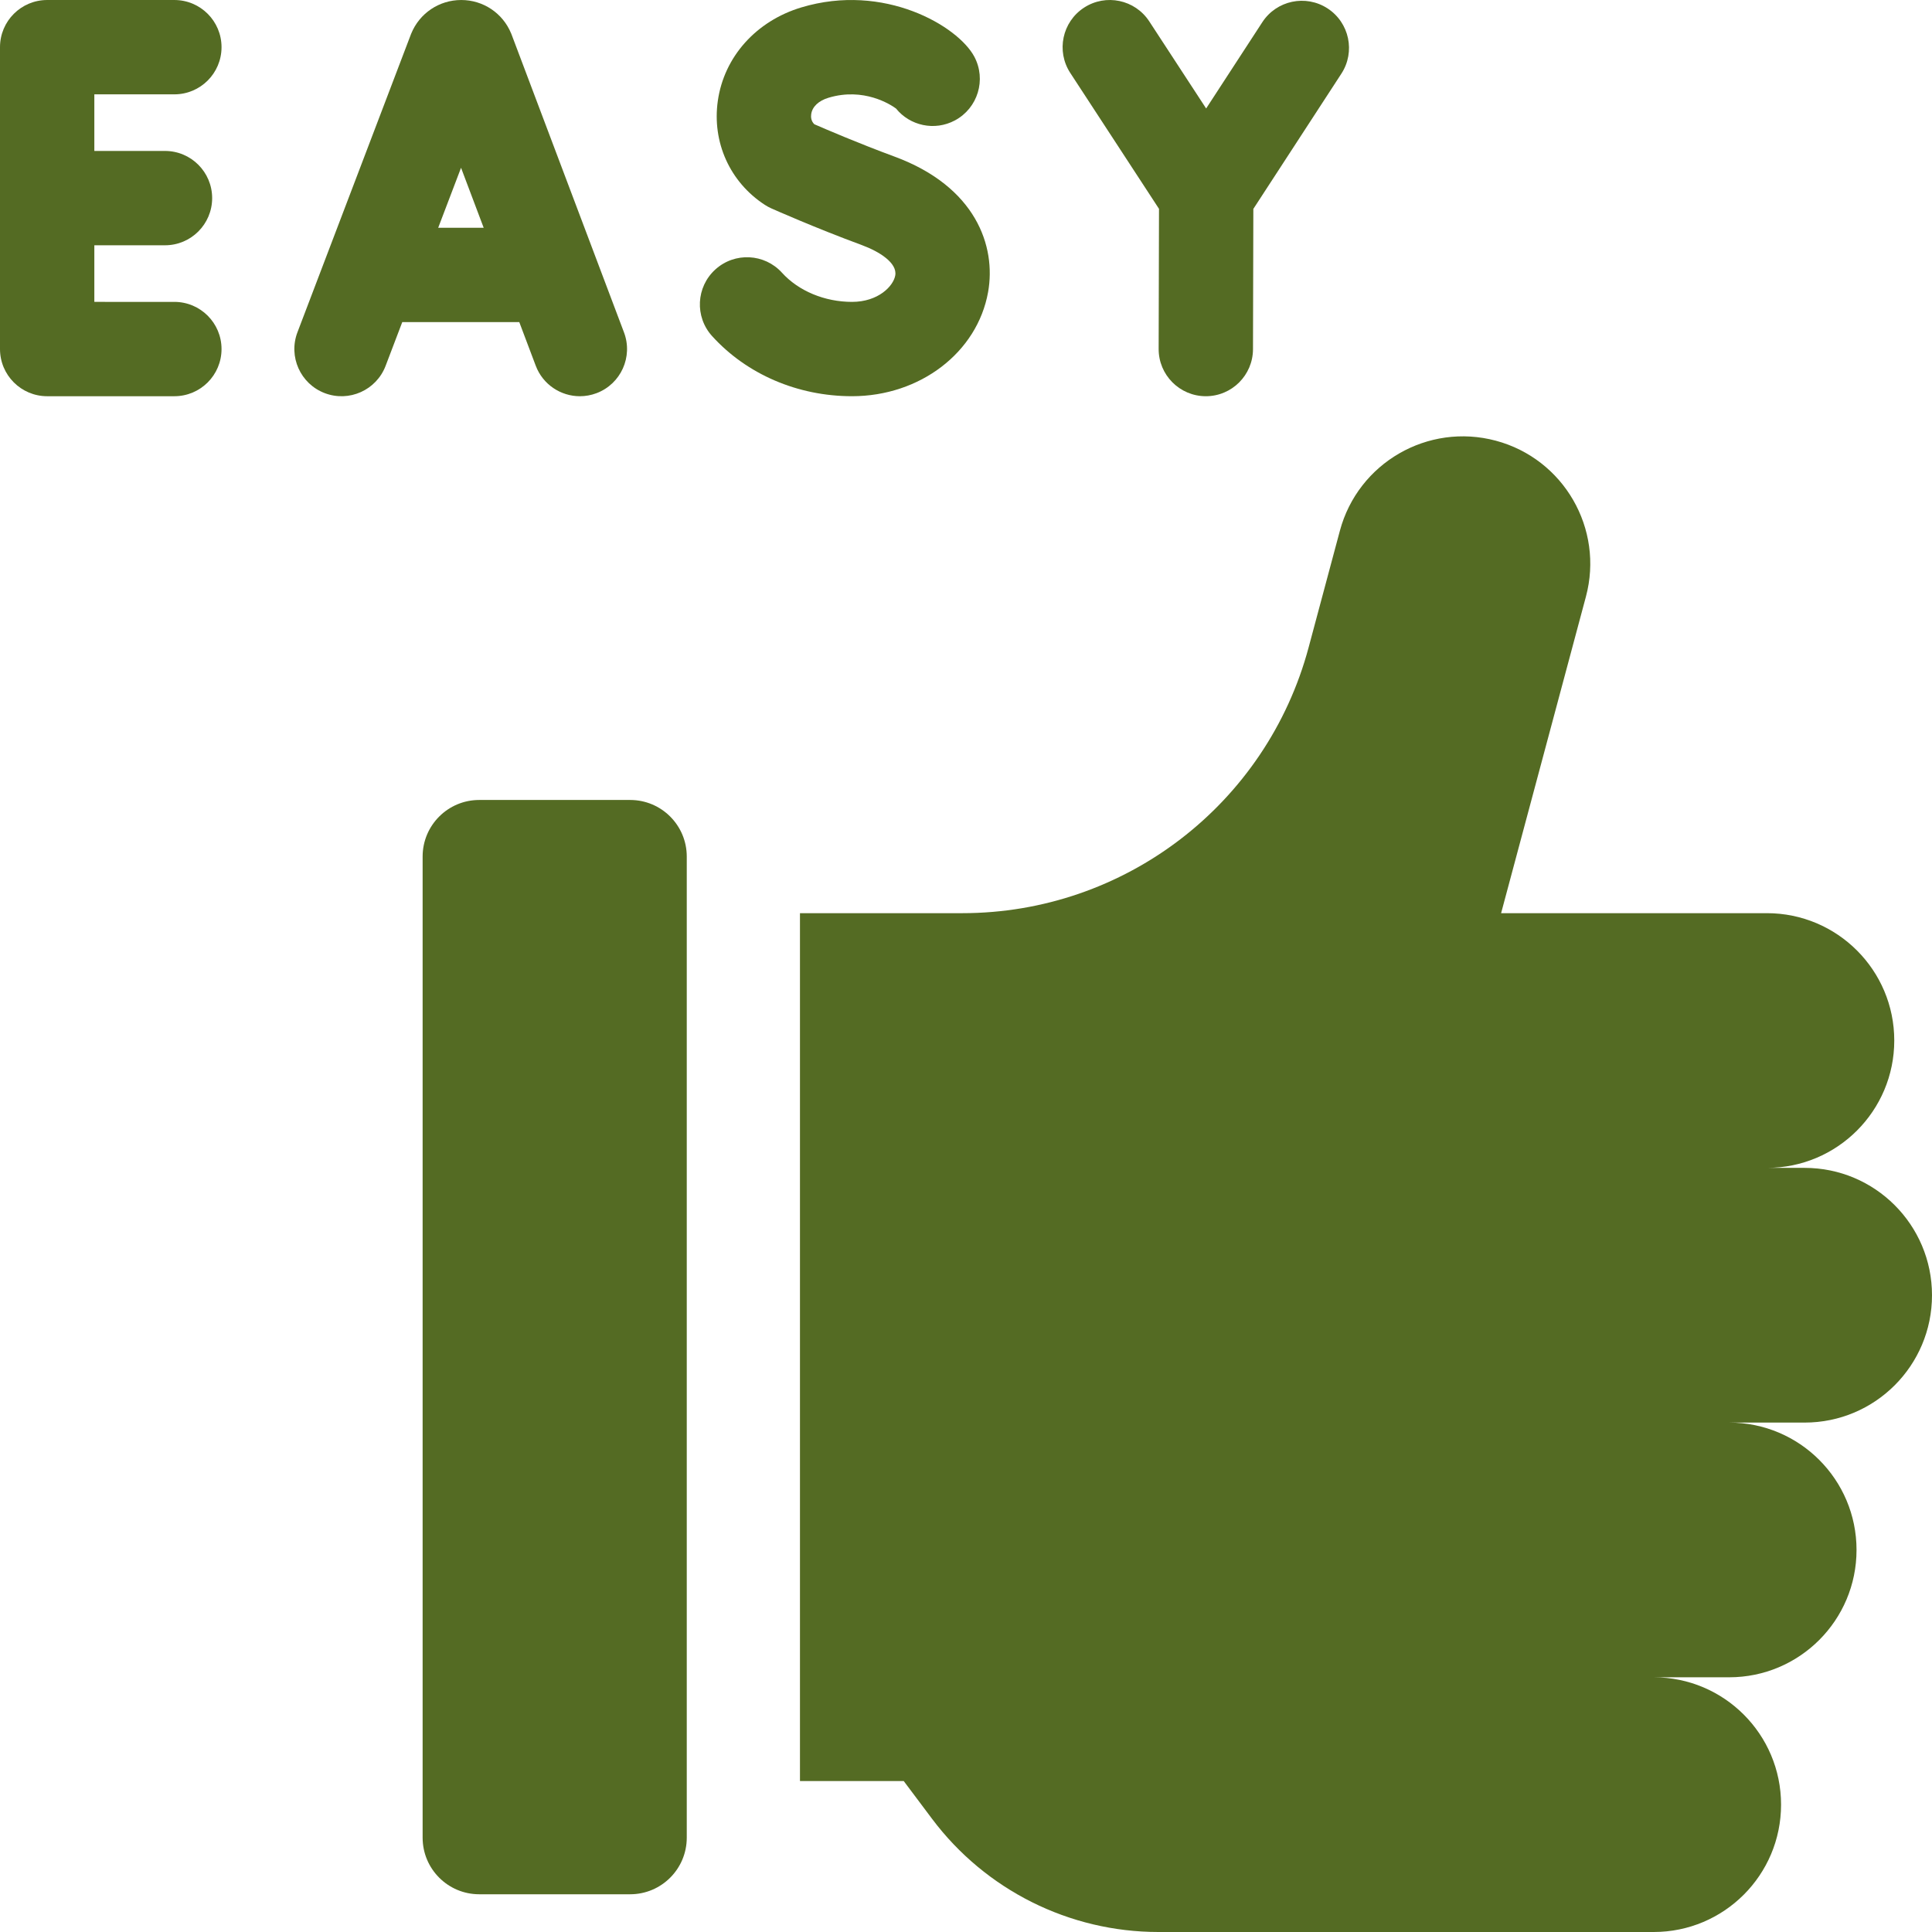 <?xml version="1.0" encoding="utf-8"?>
<!-- Generator: Adobe Illustrator 16.0.0, SVG Export Plug-In . SVG Version: 6.00 Build 0)  -->
<!DOCTYPE svg PUBLIC "-//W3C//DTD SVG 1.1//EN" "http://www.w3.org/Graphics/SVG/1.1/DTD/svg11.dtd">
<svg version="1.1" id="Capa_1" xmlns="http://www.w3.org/2000/svg" xmlns:xlink="http://www.w3.org/1999/xlink" x="0px" y="0px"
	 width="512px" height="512px" viewBox="0 0 512 512" enable-background="new 0 0 512 512" xml:space="preserve">
<g>
	<g>
		<path fill="#546B23" d="M141.975,96.915c1.889,5.006,6.646,8.09,11.697,8.09c1.466,0,2.958-0.26,4.412-0.809
			c6.459-2.438,9.719-9.649,7.281-16.108L135.598,9.212c-0.043-0.114-0.088-0.228-0.134-0.341
			c-2.216-5.389-7.411-8.869-13.237-8.869c-0.005,0-0.01,0-0.015,0c-5.832,0.006-11.026,3.498-13.233,8.896
			c-0.039,0.093-0.076,0.188-0.112,0.282l-30.04,78.873c-2.457,6.452,0.781,13.673,7.232,16.131
			c6.452,2.456,13.674-0.781,16.131-7.232l4.415-11.593h31.008L141.975,96.915z M116.127,60.358l6.054-15.895l5.998,15.895H116.127z
			"/>
		<path fill="#546B23" d="M46.209,25.002c6.903,0,12.5-5.597,12.5-12.5c0-6.903-5.597-12.5-12.5-12.5H12.5
			C5.597,0.002,0,5.598,0,12.502v80c0,6.903,5.597,12.5,12.5,12.5h33.709c6.903,0,12.5-5.597,12.5-12.5
			c0-6.903-5.597-12.5-12.5-12.5H25v-15h18.723c6.904,0,12.5-5.596,12.5-12.5c0-6.904-5.596-12.5-12.5-12.5H25v-15H46.209z"/>
		<path fill="#546B23" d="M307.147,55.342l-0.092,37.129c-0.017,6.904,5.566,12.514,12.47,12.531h0.03
			c6.89,0,12.482-5.576,12.5-12.469l0.092-37.171l23.328-35.837c3.767-5.786,2.13-13.529-3.656-17.295
			c-5.786-3.765-13.529-2.13-17.295,3.657L319.64,28.749l-15.07-23.081c-3.774-5.78-11.521-7.408-17.3-3.632
			c-5.781,3.774-7.408,11.52-3.633,17.3L307.147,55.342z"/>
		<path fill="#546B23" d="M261.855,77.4c2.168-12.134-3.215-27.939-24.813-35.906c-9.359-3.452-18.103-7.203-21.236-8.569
			c-0.865-0.839-0.94-1.893-0.827-2.682c0.282-1.965,1.951-3.546,4.58-4.338c9.362-2.822,16.462,1.808,17.887,2.845
			c3.695,4.577,10.232,6.034,15.611,3.162c6.089-3.253,8.386-10.827,5.134-16.916c-4.312-8.068-23.858-19.652-45.842-13.029
			c-11.97,3.605-20.444,13.079-22.115,24.723c-1.577,10.986,3.188,21.557,12.436,27.586c0.552,0.36,1.132,0.676,1.734,0.944
			c0.465,0.208,11.531,5.133,23.988,9.729c4.668,1.722,9.447,4.743,8.855,8.057c-0.504,2.821-4.494,6.996-11.46,6.996
			c-7.233,0-14.169-2.888-18.553-7.726c-4.636-5.116-12.542-5.505-17.656-0.869c-5.116,4.636-5.505,12.541-0.869,17.656
			C197.888,99.191,211.402,105,225.787,105C243.831,105.002,259,93.393,261.855,77.4L261.855,77.4z"/>
		<path fill="#546B23" d="M167,212h-40c-8.284,0-15,6.716-15,15v260c0,8.284,6.716,15,15,15h40c8.284,0,15-6.716,15-15V227
			C182,218.716,175.284,212,167,212z"/>
		<path fill="#546B23" d="M478.25,309.5h-10c18.64,0,33.75-15.109,33.75-33.75S486.89,242,468.25,242h-70.441l22.474-83.873
			c4.824-18.004-5.861-36.511-23.865-41.335s-36.51,5.861-41.335,23.865l-8.288,30.93C335.667,213.12,298.03,242,255.032,242H212
			v230h27.5l7.5,10c14.164,18.885,36.393,30,60,30h131.25c18.64,0,33.75-15.11,33.75-33.75s-15.11-33.75-33.75-33.75h20
			c18.64,0,33.75-15.11,33.75-33.75c0-18.641-15.11-33.75-33.75-33.75h20c18.64,0,33.75-15.109,33.75-33.75
			S496.89,309.5,478.25,309.5z"/>
	</g>
</g>
</svg>
